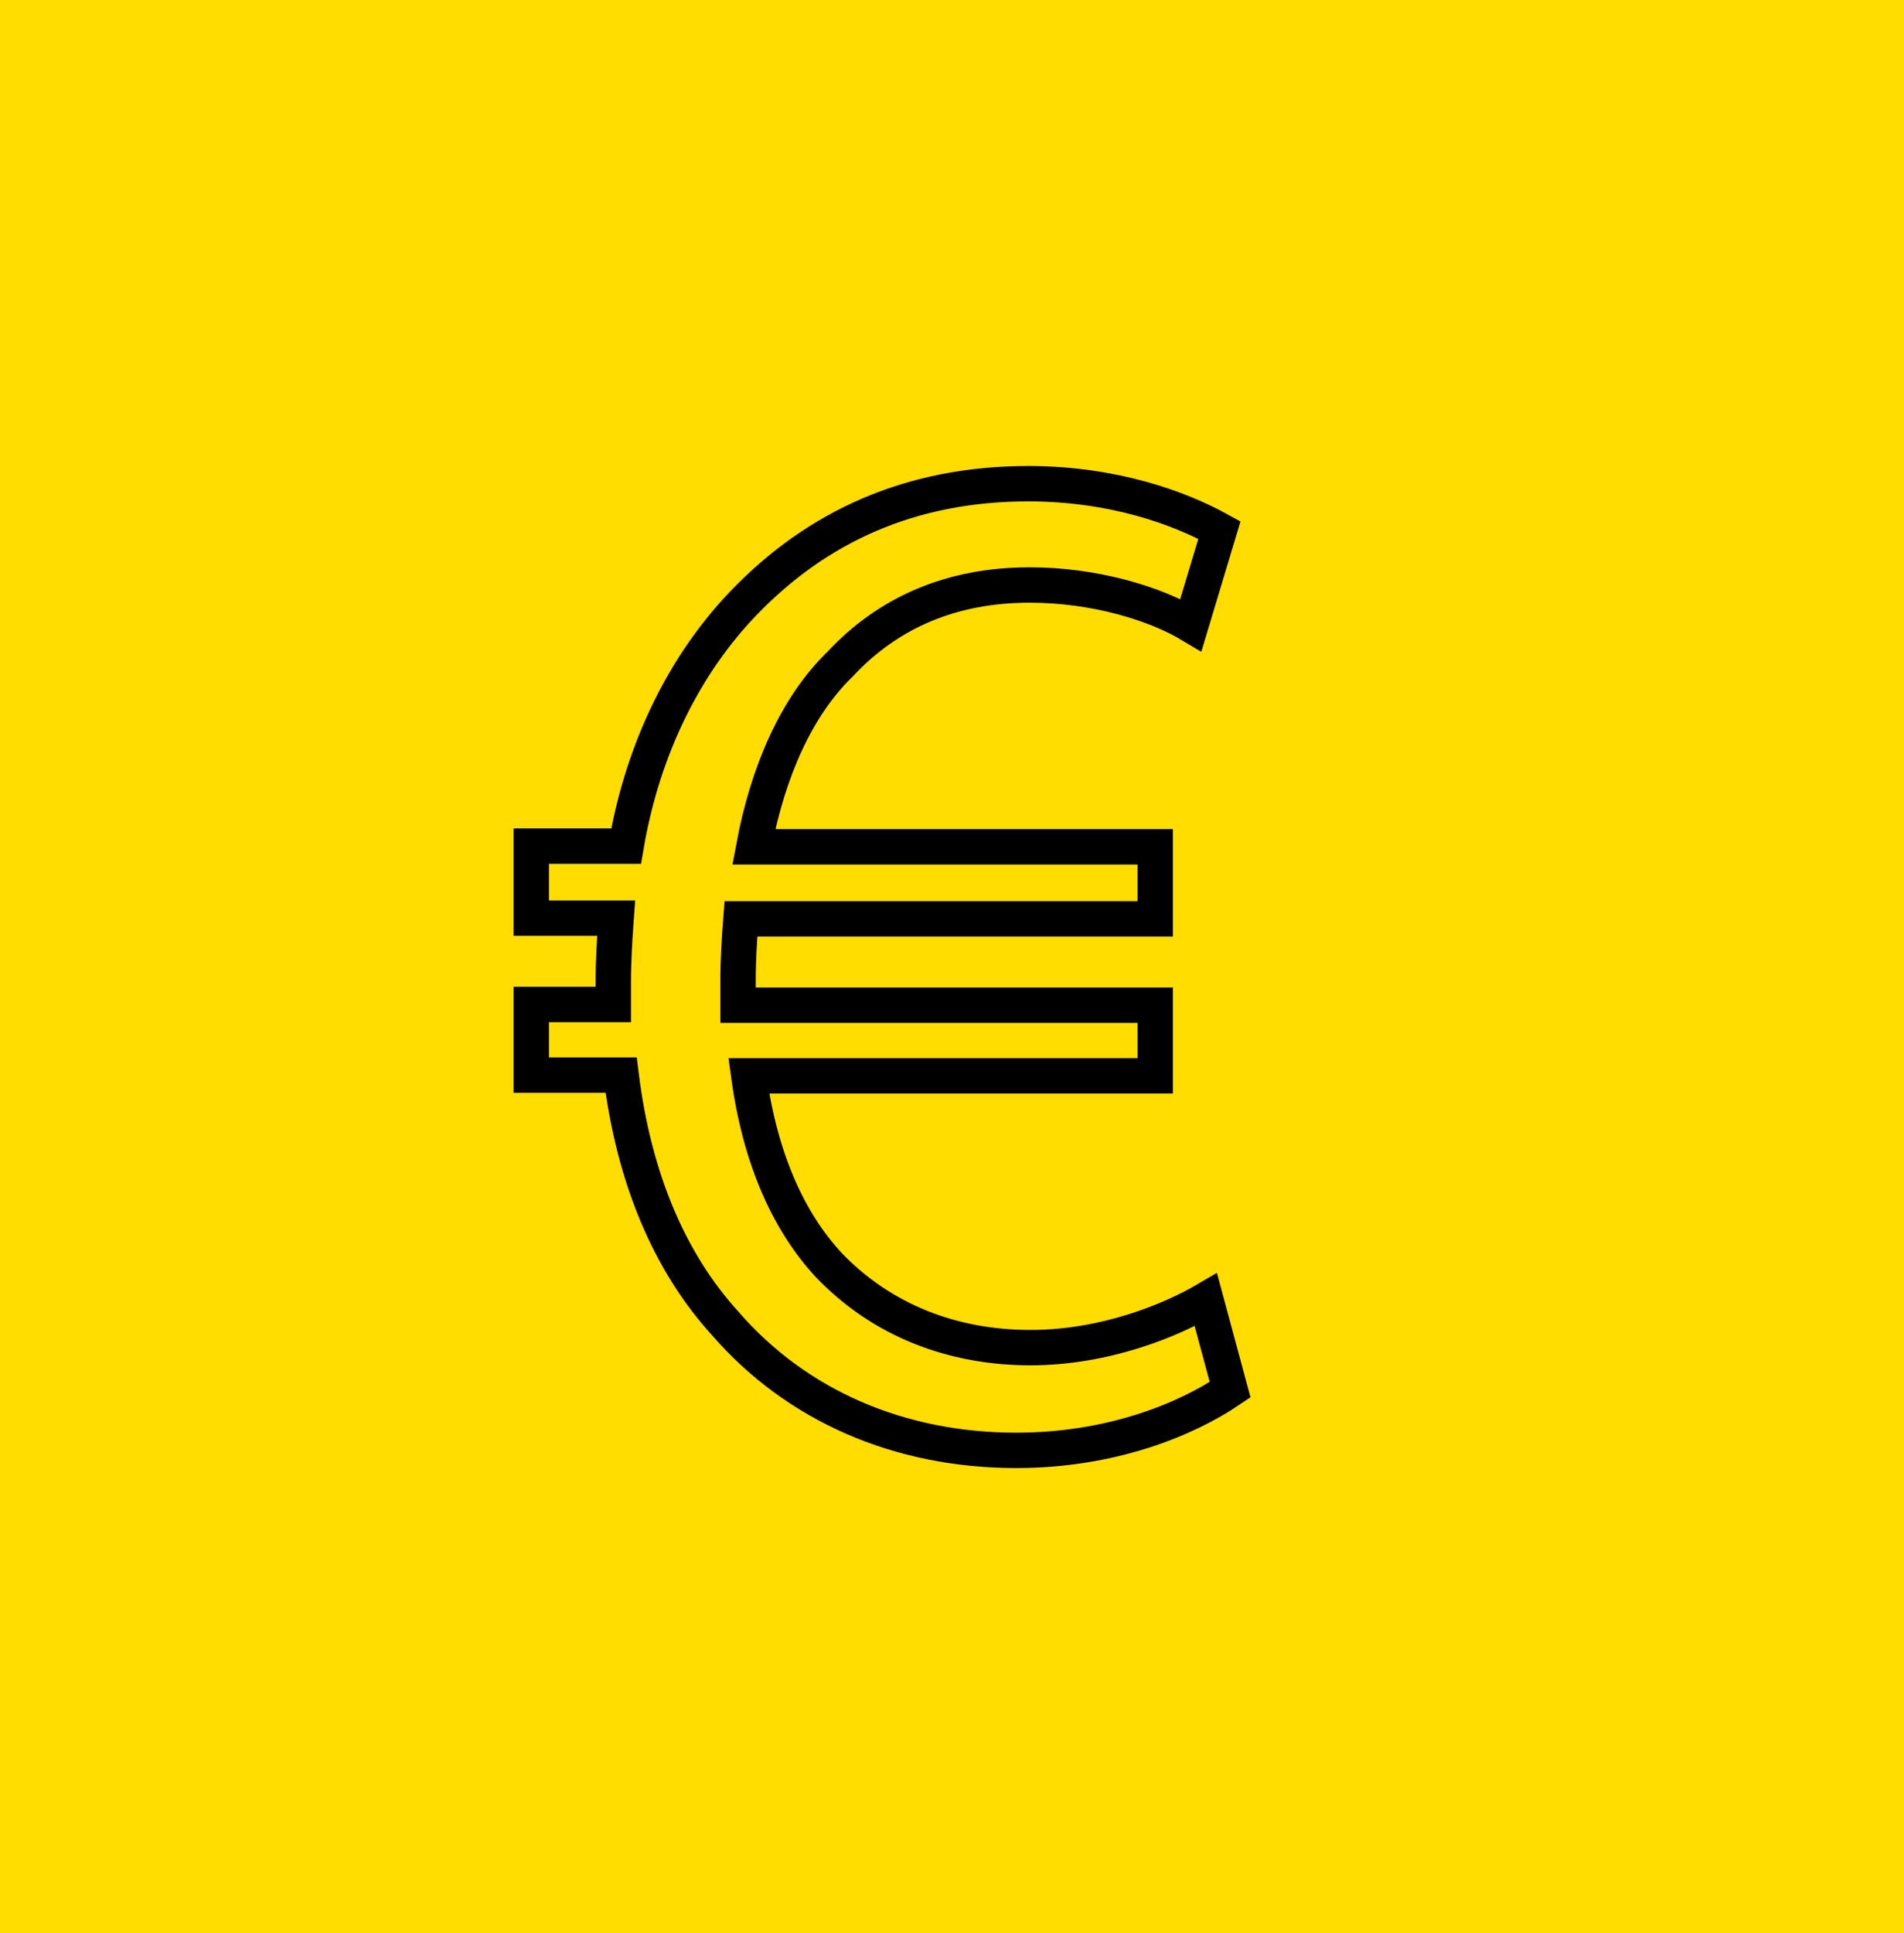 <?xml version="1.0" encoding="utf-8"?>
<!-- Generator: Adobe Illustrator 28.0.0, SVG Export Plug-In . SVG Version: 6.00 Build 0)  -->
<svg version="1.1" id="Ebene_1" xmlns="http://www.w3.org/2000/svg" xmlns:xlink="http://www.w3.org/1999/xlink" x="0px" y="0px"
	 viewBox="0 0 267 271" style="enable-background:new 0 0 267 271;" xml:space="preserve">
<style type="text/css">
	.st0{fill:#FFDD00;}
	.st1{fill:none;stroke:#000000;stroke-width:4.961;stroke-miterlimit:10;}
	.st2{display:none;fill-rule:evenodd;clip-rule:evenodd;}
	.st3{display:none;fill-rule:evenodd;clip-rule:evenodd;fill:none;}
	.st4{display:none;fill-rule:evenodd;clip-rule:evenodd;fill:none;stroke:#000000;stroke-width:2.126;stroke-miterlimit:10;}
	.st5{display:none;fill-rule:evenodd;clip-rule:evenodd;stroke:#000000;stroke-width:0.709;stroke-miterlimit:10;}
	.st6{display:none;fill-rule:evenodd;clip-rule:evenodd;stroke:#000000;stroke-width:2.126;stroke-miterlimit:10;}
	.st7{display:none;}
	.st8{display:inline;}
	
		.st9{display:inline;clip-path:url(#SVGID_00000164514040318058650210000010917584665231517851_);fill:none;stroke:#1D1D1B;stroke-width:2.86;}
	.st10{display:none;fill:none;stroke:#1D1D1B;stroke-width:2.86;}
	
		.st11{display:inline;clip-path:url(#SVGID_00000042735096182962975370000001115336952395655083_);fill:none;stroke:#1D1D1B;stroke-width:2.86;}
	
		.st12{display:inline;clip-path:url(#SVGID_00000039832149833726694390000011333204256155415699_);fill:none;stroke:#1D1D1B;stroke-width:2.86;}
	.st13{display:inline;fill:none;stroke:#1D1D1B;stroke-width:4.916;}
	.st14{clip-path:url(#SVGID_00000113333601960734780120000016346889831293961663_);fill:none;stroke:#1D1D1B;stroke-width:4.916;}
</style>
<g id="Ebene_6">
	<rect x="0" y="0" class="st0" width="267" height="271"/>
</g>
<g>
	<path class="st1" d="M172.5,194.8c-6.2,4.2-16.7,8.5-30,8.5c-16.3,0-30.8-6.2-40.9-17.9c-7.7-8.5-12.7-20.2-14.5-34.7H74.5v-9.9H86
		c0-1,0-2,0-3c0-3.2,0.2-6.3,0.4-9.1H74.5v-10.1h13.3c2.4-14.1,8.5-25.8,16.5-34.1c10.3-10.7,23.4-16.7,39.9-16.7
		c11.9,0,21.2,3.4,26.8,6.5l-4,13.3c-5-3-13.5-5.6-22.6-5.6c-10.9,0-19.8,3.8-26.6,11.1c-6,5.8-10.1,14.9-12.1,25.6H162v10.1h-58.1
		c-0.2,2.6-0.4,5.6-0.4,8.5c0,1.2,0,2.2,0,3.6H162v9.9H105c1.6,11.7,5.6,20.4,11.1,26.4c7.5,7.9,17.5,11.7,28.4,11.7
		c10.7,0,20-4,24.6-6.7L172.5,194.8z"/>
</g>
<path class="st2" d="M127.5,225.4l3.2-0.6l0.6-123.8l-4-1.9L127.5,225.4z"/>
<path class="st2" d="M187.5,92.7l-45.6-18.2l3.6-0.4l45.2,18L187.5,92.7z"/>
<path class="st2" d="M184.7,214.6l3.2-0.6l2.8-122l-3.2,0.6L184.7,214.6z"/>
<path class="st2" d="M133,172v-1.7c0,0,0.4-2.7,3-3.2s45.8-8.7,45.8-8.7s1.2-0.1,1.9,0.6s0.4,3,0.4,3L133,172z"/>
<path class="st2" d="M133,165.9v-1.7c0,0,0.4-2.7,3-3.2s45.8-8.5,45.8-8.5s1.2-0.1,1.9,0.6s0.4,3,0.4,3L133,165.9z"/>
<path class="st2" d="M133,159.7V158c0,0,0.4-2.7,3-3.2s45.8-8.5,45.8-8.5s1.2-0.1,1.9,0.6s0.4,3,0.4,3L133,159.7z"/>
<path class="st2" d="M133,153.6v-1.7c0,0,0.4-2.7,3-3.2s45.8-8.3,45.8-8.3s1.2-0.1,1.9,0.6s0.4,3,0.4,3L133,153.6z"/>
<path class="st2" d="M133,147.2v-1.7c0,0,0.4-2.7,3-3.2s45.8-8.1,45.8-8.1s1.2-0.1,1.9,0.6s0.4,3,0.4,3L133,147.2z"/>
<path class="st2" d="M133,141v-1.7c0,0,0.4-2.7,3-3.2s45.8-7.8,45.8-7.8s1.2-0.1,1.9,0.6s0.4,3,0.4,3L133,141z"/>
<path class="st2" d="M133,134.7V133c0,0,0.4-2.7,3-3.2s45.8-7.4,45.8-7.4s1.2-0.1,1.9,0.6s0.4,3,0.4,3L133,134.7z"/>
<path class="st2" d="M133,128.3v-1.7c0,0,0.4-2.7,3-3.2c2.6-0.5,45.6-7.4,45.6-7.4s1.2-0.1,1.9,0.6s0.4,3,0.4,3L133,128.3z"/>
<path class="st3" d="M103.4,86.5l6.2,2.8l42.8-5.9l-7.2-3.4l-40.9,5.7L103.4,86.5z"/>
<path class="st3" d="M102.3,102.8l1.3-1.7l10,4.7l1.1,3L102.3,102.8z"/>
<path class="st3" d="M102.3,112l1.3-1.7l10,4.7l1.1,3L102.3,112z"/>
<path class="st3" d="M102.3,105.2l1.3-1.7l10,4.7l1.1,3L102.3,105.2z"/>
<path class="st3" d="M102.3,109.6l1.3-1.7l10,4.7l1.1,3L102.3,109.6z"/>
<path class="st3" d="M102.3,114.3l1.3-1.7l10,4.7l1.1,3L102.3,114.3z"/>
<path class="st3" d="M102.3,116.6l1.3-1.7l10,4.7l1.1,3L102.3,116.6z"/>
<path class="st3" d="M102.3,119l1.3-1.7l10,4.7l1.1,3L102.3,119z"/>
<path class="st3" d="M102.3,121.3l1.3-1.7l10,4.7l1.1,3L102.3,121.3z"/>
<path class="st3" d="M102.3,123.6l1.3-1.7l10,4.7l1.1,3L102.3,123.6z"/>
<path class="st3" d="M102.3,126l1.3-1.7l10,4.7l1.1,3L102.3,126z"/>
<path class="st3" d="M102.3,128.3l1.3-1.7l10,4.7l1.1,3L102.3,128.3z"/>
<path class="st3" d="M102.3,130.6l1.3-1.7l10,4.7l1.1,3L102.3,130.6z"/>
<ellipse transform="matrix(0.981 -0.195 0.195 0.981 -37.79 18.736)" class="st4" cx="76.1" cy="201" rx="8.8" ry="20.3"/>
<polygon class="st2" points="131.3,101 127.4,101.6 87.1,82.3 90.5,81.7 "/>
<path class="st2" d="M-42.9,183.5"/>
<polygon class="st5" points="185.2,214.1 184.9,211.6 128,224.1 88.6,197.3 87.6,81.8 85.8,81.2 87,198.9 128.3,227 "/>
<path class="st2" d="M83.5,115.2c0,0,0.4,0.6,1.8,0.6s2.9-0.4,2.9-0.4l-0.6-35.8c0,0-0.5-4.2-0.8-5.9c-0.4-1.8-7.4-29.9-7.4-29.9
	s-1.3-9.6,6-10.5s43.2-4.9,43.2-4.9s5.2,0.2,8.8,3.1c3.7,2.9,4.5,6.8,4.5,6.8l6.8,26.5c0,0,0.7,2.6,1.1,5.1s-0.2,6.6-0.2,6.6
	l4.3,0.8v-5.3c0,0-0.6-5.6-1.3-8.5c-0.7-2.9-7-26.5-7-26.5s-1.4-5.7-5.7-9.3c-4.3-3.6-8.6-3.5-12.1-3.2c-3.5,0.3-42.4,4.5-42.4,4.5
	s-6.9,0.9-9.4,7.8c-2.3,6.2,0.6,13.1,0.6,13.1L82.2,73c0,0,1.2,4.7,1.3,8.3C83.6,84.8,83.5,115.2,83.5,115.2z"/>
<polygon class="st2" points="88.6,81.9 145.5,74 148.4,75.3 89.7,83.1 "/>
<polygon class="st2" points="131.3,101 187.5,92.7 185.8,91.4 127.7,100.1 "/>
<path class="st6" d="M72.3,180.6l11.3-0.2c0,0,9.7,3.2,12,21.3S90.7,221,90.7,221l-11.8,0.5c0,0,10.3-0.5,5.5-23.5
	C80.5,179.2,72.3,180.6,72.3,180.6z"/>
<ellipse transform="matrix(0.981 -0.195 0.195 0.981 -42.946 28.566)" class="st4" cx="123.4" cy="232" rx="3.7" ry="8.5"/>
<path class="st2" d="M121.8,223.5l4.7-0.1c0,0,4.1,1.4,5,9c0.9,7.6-2,8.1-2,8.1l-5,0.2c0,0,4.3-0.2,2.3-9.9
	C125.2,222.9,121.8,223.5,121.8,223.5z"/>
<ellipse transform="matrix(0.981 -0.195 0.195 0.981 -39.554 40.342)" class="st4" cx="184.8" cy="220.7" rx="3.7" ry="8.5"/>
<path class="st2" d="M183.2,212.2l4.7-0.1c0,0,4.1,1.4,5,9s-2,8.1-2,8.1l-5,0.2c0,0,4.3-0.2,2.3-9.9
	C186.6,211.6,183.2,212.2,183.2,212.2z"/>
<g class="st7">
	<defs>
		<rect id="SVGID_1_" x="27.9" y="34.3" width="197.6" height="199.3"/>
	</defs>
	<clipPath id="SVGID_00000073712069002324886450000002500589348970548154_" class="st8">
		<use xlink:href="#SVGID_1_"  style="overflow:visible;"/>
	</clipPath>
	
		<path style="display:inline;clip-path:url(#SVGID_00000073712069002324886450000002500589348970548154_);fill:none;stroke:#1D1D1B;stroke-width:2.86;" d="
		M70,171c2.5,0.7,7.8-3.5,7.8-3.5s4.5-3.5,9,0c4.5,3.5,15.8,18.5,15.8,18.5s4.2,8.2-5.2,13.1c-9.4,4.8-16.8,5.8-25.5,1.6
		c-8.7-4.2-23.9-19.7-30.7-32.9c-6.8-13.2-16.1-34.6-9.7-52.5c2.8-7.9,7.1-9.4,11.2-10.9c5.2-1.9,10.2-2.4,11.7-2.1
		c2.6,0.5,5.2,2.1,6.5,4.8c1.3,2.7,5.5,18.9,5.5,18.9s1.3,6.8-2.3,8.7c-3.6,1.9-10,3.2-10.7,8.4s0.6,11.4,3.6,15.1
		C60,161.9,66.4,170.1,70,171z"/>
</g>
<line class="st10" x1="73.9" y1="170.8" x2="97.7" y2="199.3"/>
<line class="st10" x1="46.9" y1="103.6" x2="57.1" y2="139.4"/>
<g class="st7">
	<defs>
		<rect id="SVGID_00000054237644666036029500000014926666730447052418_" x="27.9" y="34.3" width="197.6" height="199.3"/>
	</defs>
	<clipPath id="SVGID_00000023249745924616220050000014070951043262967445_" class="st8">
		<use xlink:href="#SVGID_00000054237644666036029500000014926666730447052418_"  style="overflow:visible;"/>
	</clipPath>
	
		<path style="display:inline;clip-path:url(#SVGID_00000023249745924616220050000014070951043262967445_);fill:none;stroke:#1D1D1B;stroke-width:2.86;" d="
		M138.8,88.4L79.8,38.7c0,0-0.5-2.9,2.6-2.9h113c3.2,0,0,3.4,0,3.4L138.8,88.4z"/>
	
		<path style="display:inline;clip-path:url(#SVGID_00000023249745924616220050000014070951043262967445_);fill:none;stroke:#1D1D1B;stroke-width:2.86;" d="
		M197.8,48.6v56.1c0,0,0.9,6.1-5.9,6.1H85.2c-6.2,0-6.2-4.5-6.2-4.5V48.6"/>
</g>
<line class="st10" x1="112.9" y1="76.5" x2="79.6" y2="109.8"/>
<line class="st10" x1="164.7" y1="75.4" x2="197.1" y2="109.8"/>
<g class="st7">
	<defs>
		<rect id="SVGID_00000091010056318866609100000000049395402352186496_" x="27.9" y="34.3" width="197.6" height="199.3"/>
	</defs>
	<clipPath id="SVGID_00000050626916548495973450000000328055593345630386_" class="st8">
		<use xlink:href="#SVGID_00000091010056318866609100000000049395402352186496_"  style="overflow:visible;"/>
	</clipPath>
	
		<path style="display:inline;clip-path:url(#SVGID_00000050626916548495973450000000328055593345630386_);fill:none;stroke:#1D1D1B;stroke-width:2.86;" d="
		M224.1,175.6c0-30.1-24.4-54.4-54.4-54.4c-30.1,0-54.4,24.4-54.4,54.4c0,10.2,2.8,19.7,7.7,27.9c0,0,0,0.1,0.1,0.1l-0.1-0.1
		l-10.2,27.7l27.4-9.6l-0.7-0.8c8.7,5.8,19.1,9.3,30.4,9.3C199.8,230.1,224.1,205.7,224.1,175.6z"/>
</g>
<g class="st7">
	<path class="st13" d="M204,93.1c-14.6-23.2-40.4-38.6-69.9-38.6c-45.6,0-82.5,36.9-82.5,82.5c0,9.9,1.8,19.4,5,28.3
		c0.1,0.4,0.3,0.8,0.5,1.1"/>
	<polyline class="st13" points="204,61.5 204,92.8 176.8,92.8 	"/>
	<path class="st13" d="M62.9,177.9c14.6,23.2,40.4,38.6,69.9,38.6c45.6,0,82.5-36.9,82.5-82.5c0-9.9-1.8-19.4-5-28.3
		c-0.1-0.4-0.3-0.8-0.5-1.1"/>
	<polyline class="st13" points="63,209.5 63,178.2 93.8,178.2 	"/>
	<g class="st8">
		<defs>
			<rect id="SVGID_00000006673748147489075670000012380748850767907492_" x="50.1" y="53" width="166.7" height="165.1"/>
		</defs>
		<clipPath id="SVGID_00000022554459302649756900000010178883426678029729_">
			<use xlink:href="#SVGID_00000006673748147489075670000012380748850767907492_"  style="overflow:visible;"/>
		</clipPath>
		
			<path style="clip-path:url(#SVGID_00000022554459302649756900000010178883426678029729_);fill:none;stroke:#1D1D1B;stroke-width:4.916;" d="
			M101.5,135.8c0,0,0.9,29.8,13.6,29.8s57.8-48.1,57.8-48.1V114c0,0-1-2.2-5.3,0s-47.1,37.6-50,38.8c-2.9,1.2-8.3-19.2-8.3-19.2
			s-2.4-2.9-5.1-1.5C101.5,133.6,101.5,135.8,101.5,135.8z"/>
	</g>
</g>
</svg>
